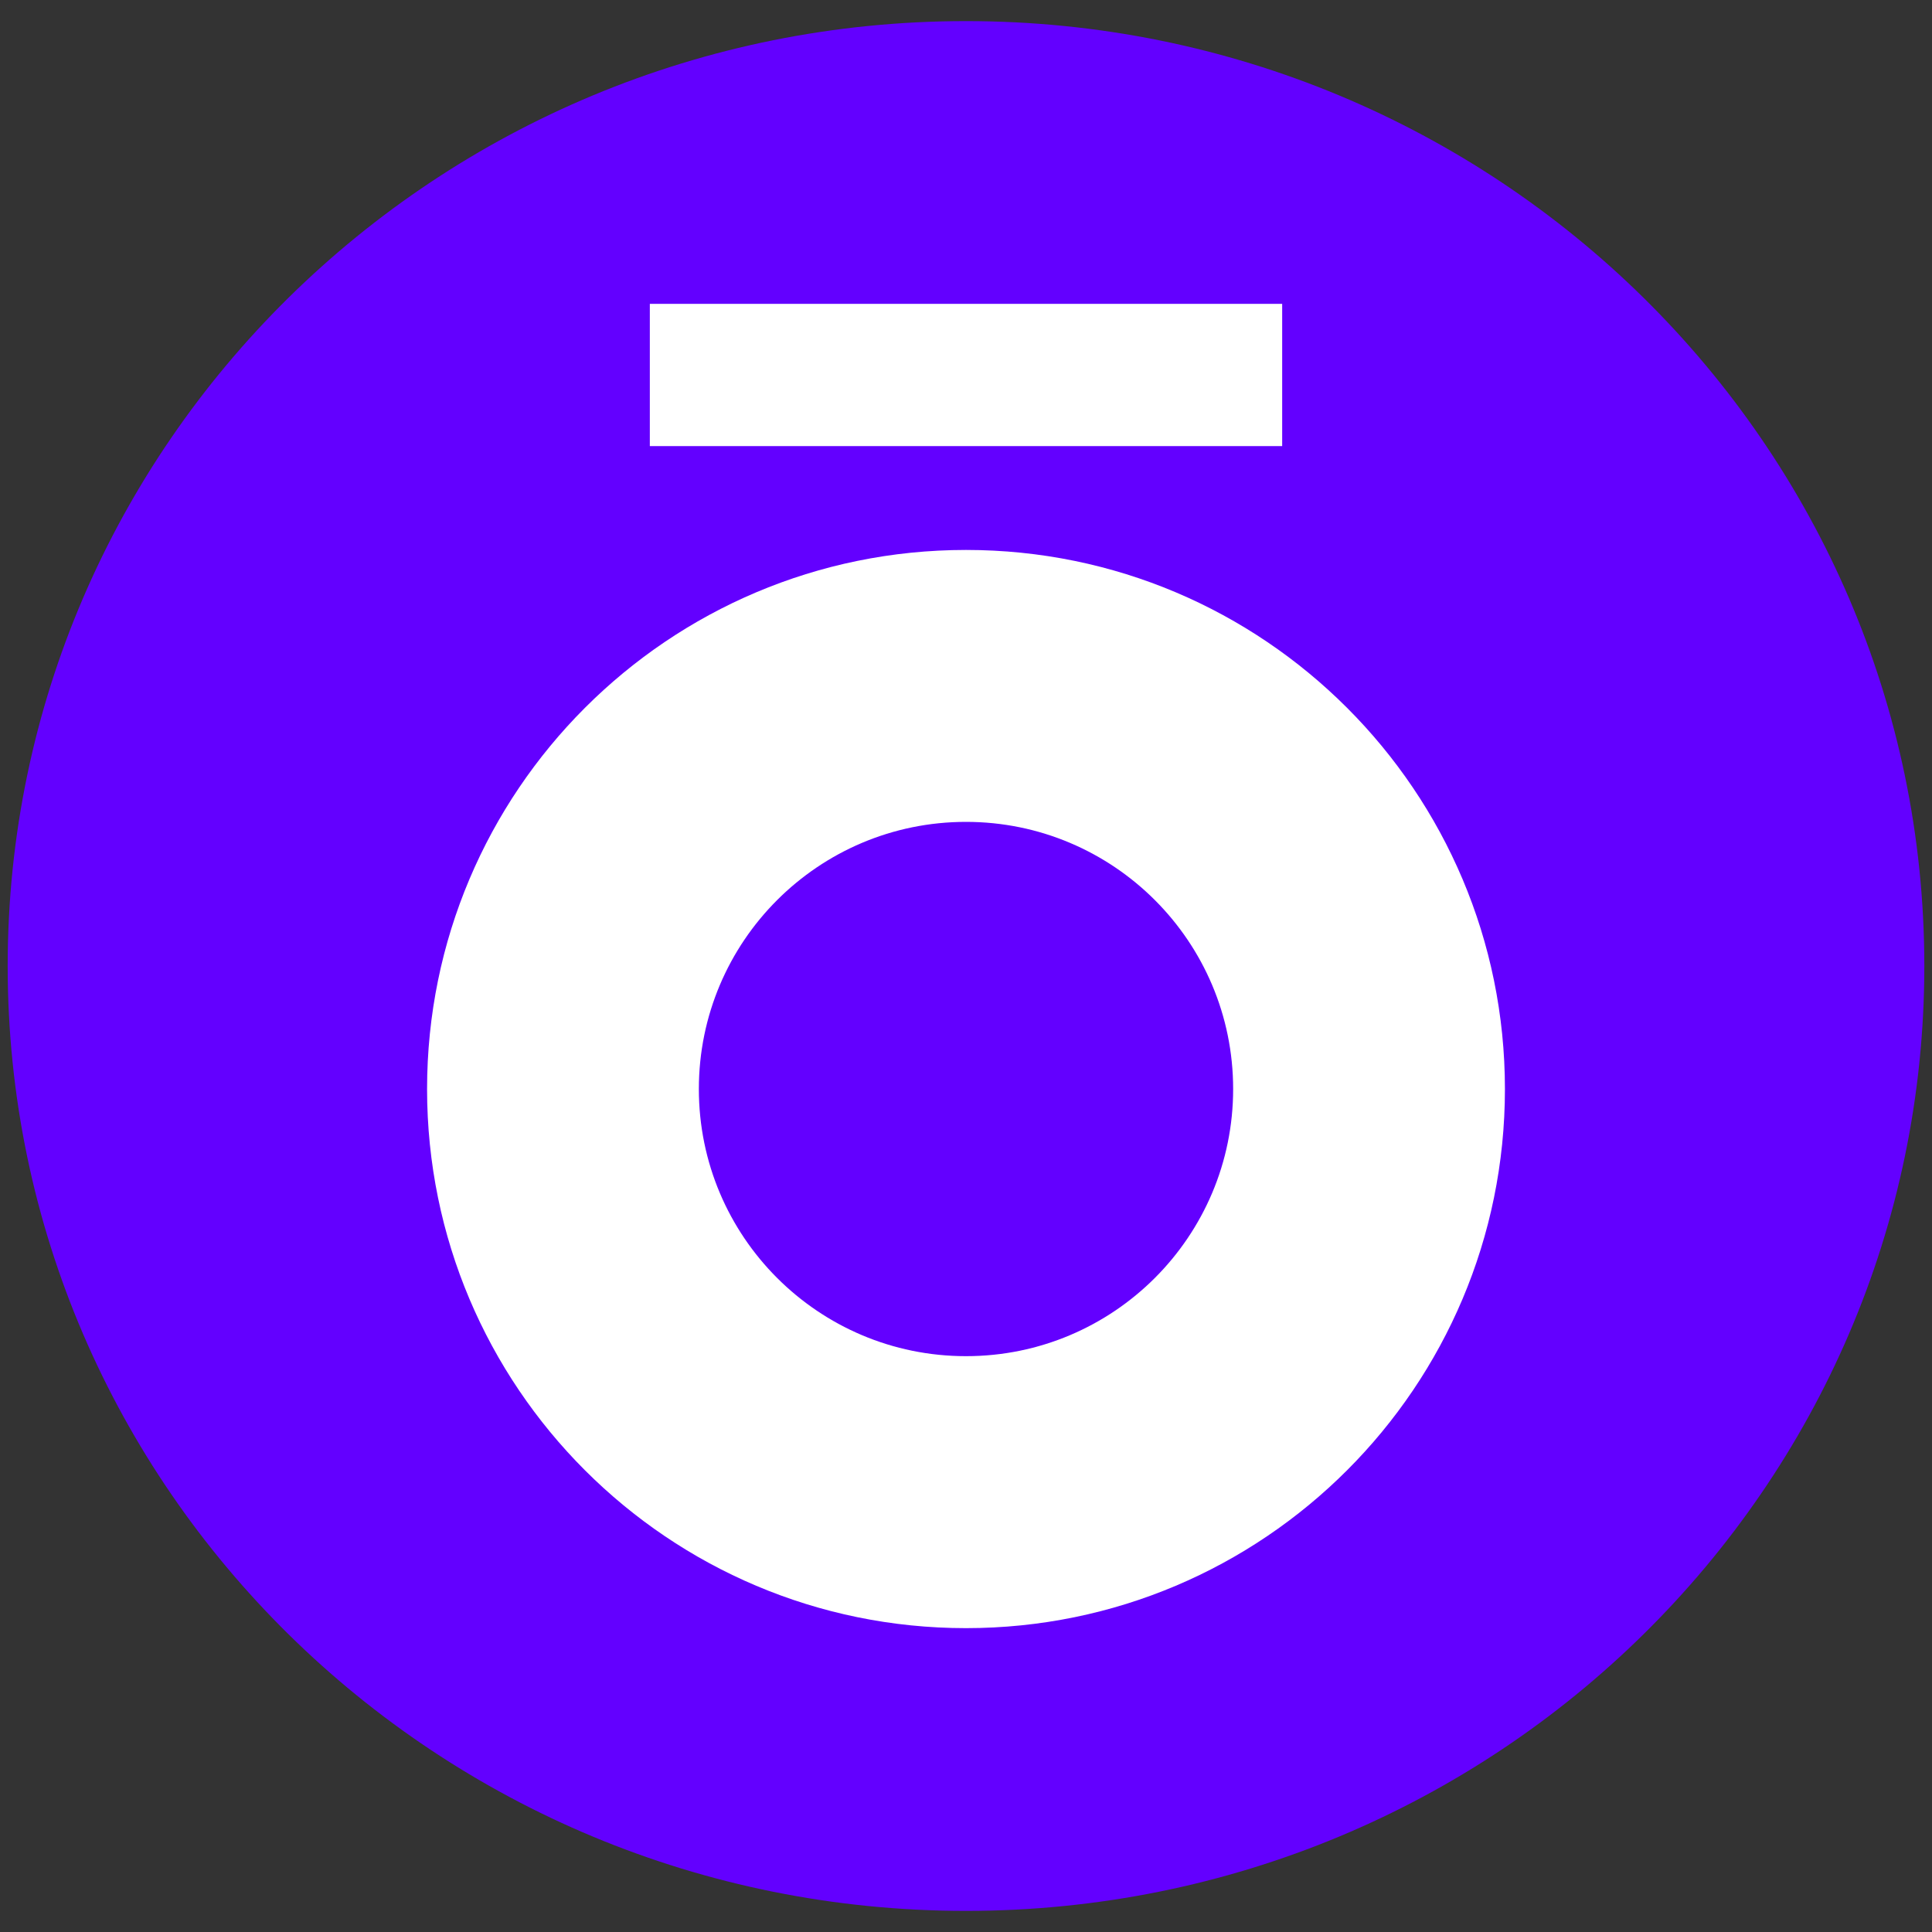<?xml version="1.0" encoding="utf-8"?>
<svg xmlns="http://www.w3.org/2000/svg" xmlns:xlink="http://www.w3.org/1999/xlink" version="1.1" id="Layer_1" x="0px" y="0px" viewBox="0 0 400 400" style="enable-background:new 0 0 400 400;">
<rect x="0" y="0" width="400" height="400" fill="#333333" stroke="none"/>
<style type="text/css">
	.st0{clip-path:url(#SVGID_00000127724625516015450660000000330119893398321562_);fill:#6300FF;}
	.st1{clip-path:url(#SVGID_00000127724625516015450660000000330119893398321562_);fill:#FFFFFF;}
	.st2{fill:#FFFFFF;}
</style>
<g>
	<g>
		<defs>
			<rect id="SVGID_1_" x="1.59" y="4.37" width="396.83" height="391.26"/>
		</defs>
		<clipPath id="SVGID_00000129165445480476482150000015074765739666701748_">
			<use xlink:href="#SVGID_1_" style="overflow:visible;"/>
		</clipPath>
		<path style="clip-path:url(#SVGID_00000129165445480476482150000015074765739666701748_);fill:#6300FF;" d="M200,395.63&#xA;			c109.58,0,198.41-87.59,198.41-195.63C398.41,91.96,309.58,4.37,200,4.37C90.42,4.37,1.59,91.96,1.59,200&#xA;			C1.59,308.04,90.42,395.63,200,395.63"/>
		<path style="clip-path:url(#SVGID_00000129165445480476482150000015074765739666701748_);fill:#FFFFFF;" d="M200,280.78&#xA;			c-30.55,0-55.31-24.76-55.31-55.31s24.76-55.31,55.31-55.31s55.31,24.77,55.31,55.31S230.55,280.78,200,280.78 M200,113.86&#xA;			c-61.62,0-111.58,49.97-111.58,111.62c0,61.64,49.96,111.61,111.58,111.61s111.58-49.97,111.58-111.61&#xA;			C311.58,163.83,261.62,113.86,200,113.86"/>
	</g>
	<rect x="134.54" y="62.91" class="st2" width="130.92" height="29.45"/>
</g>
</svg>